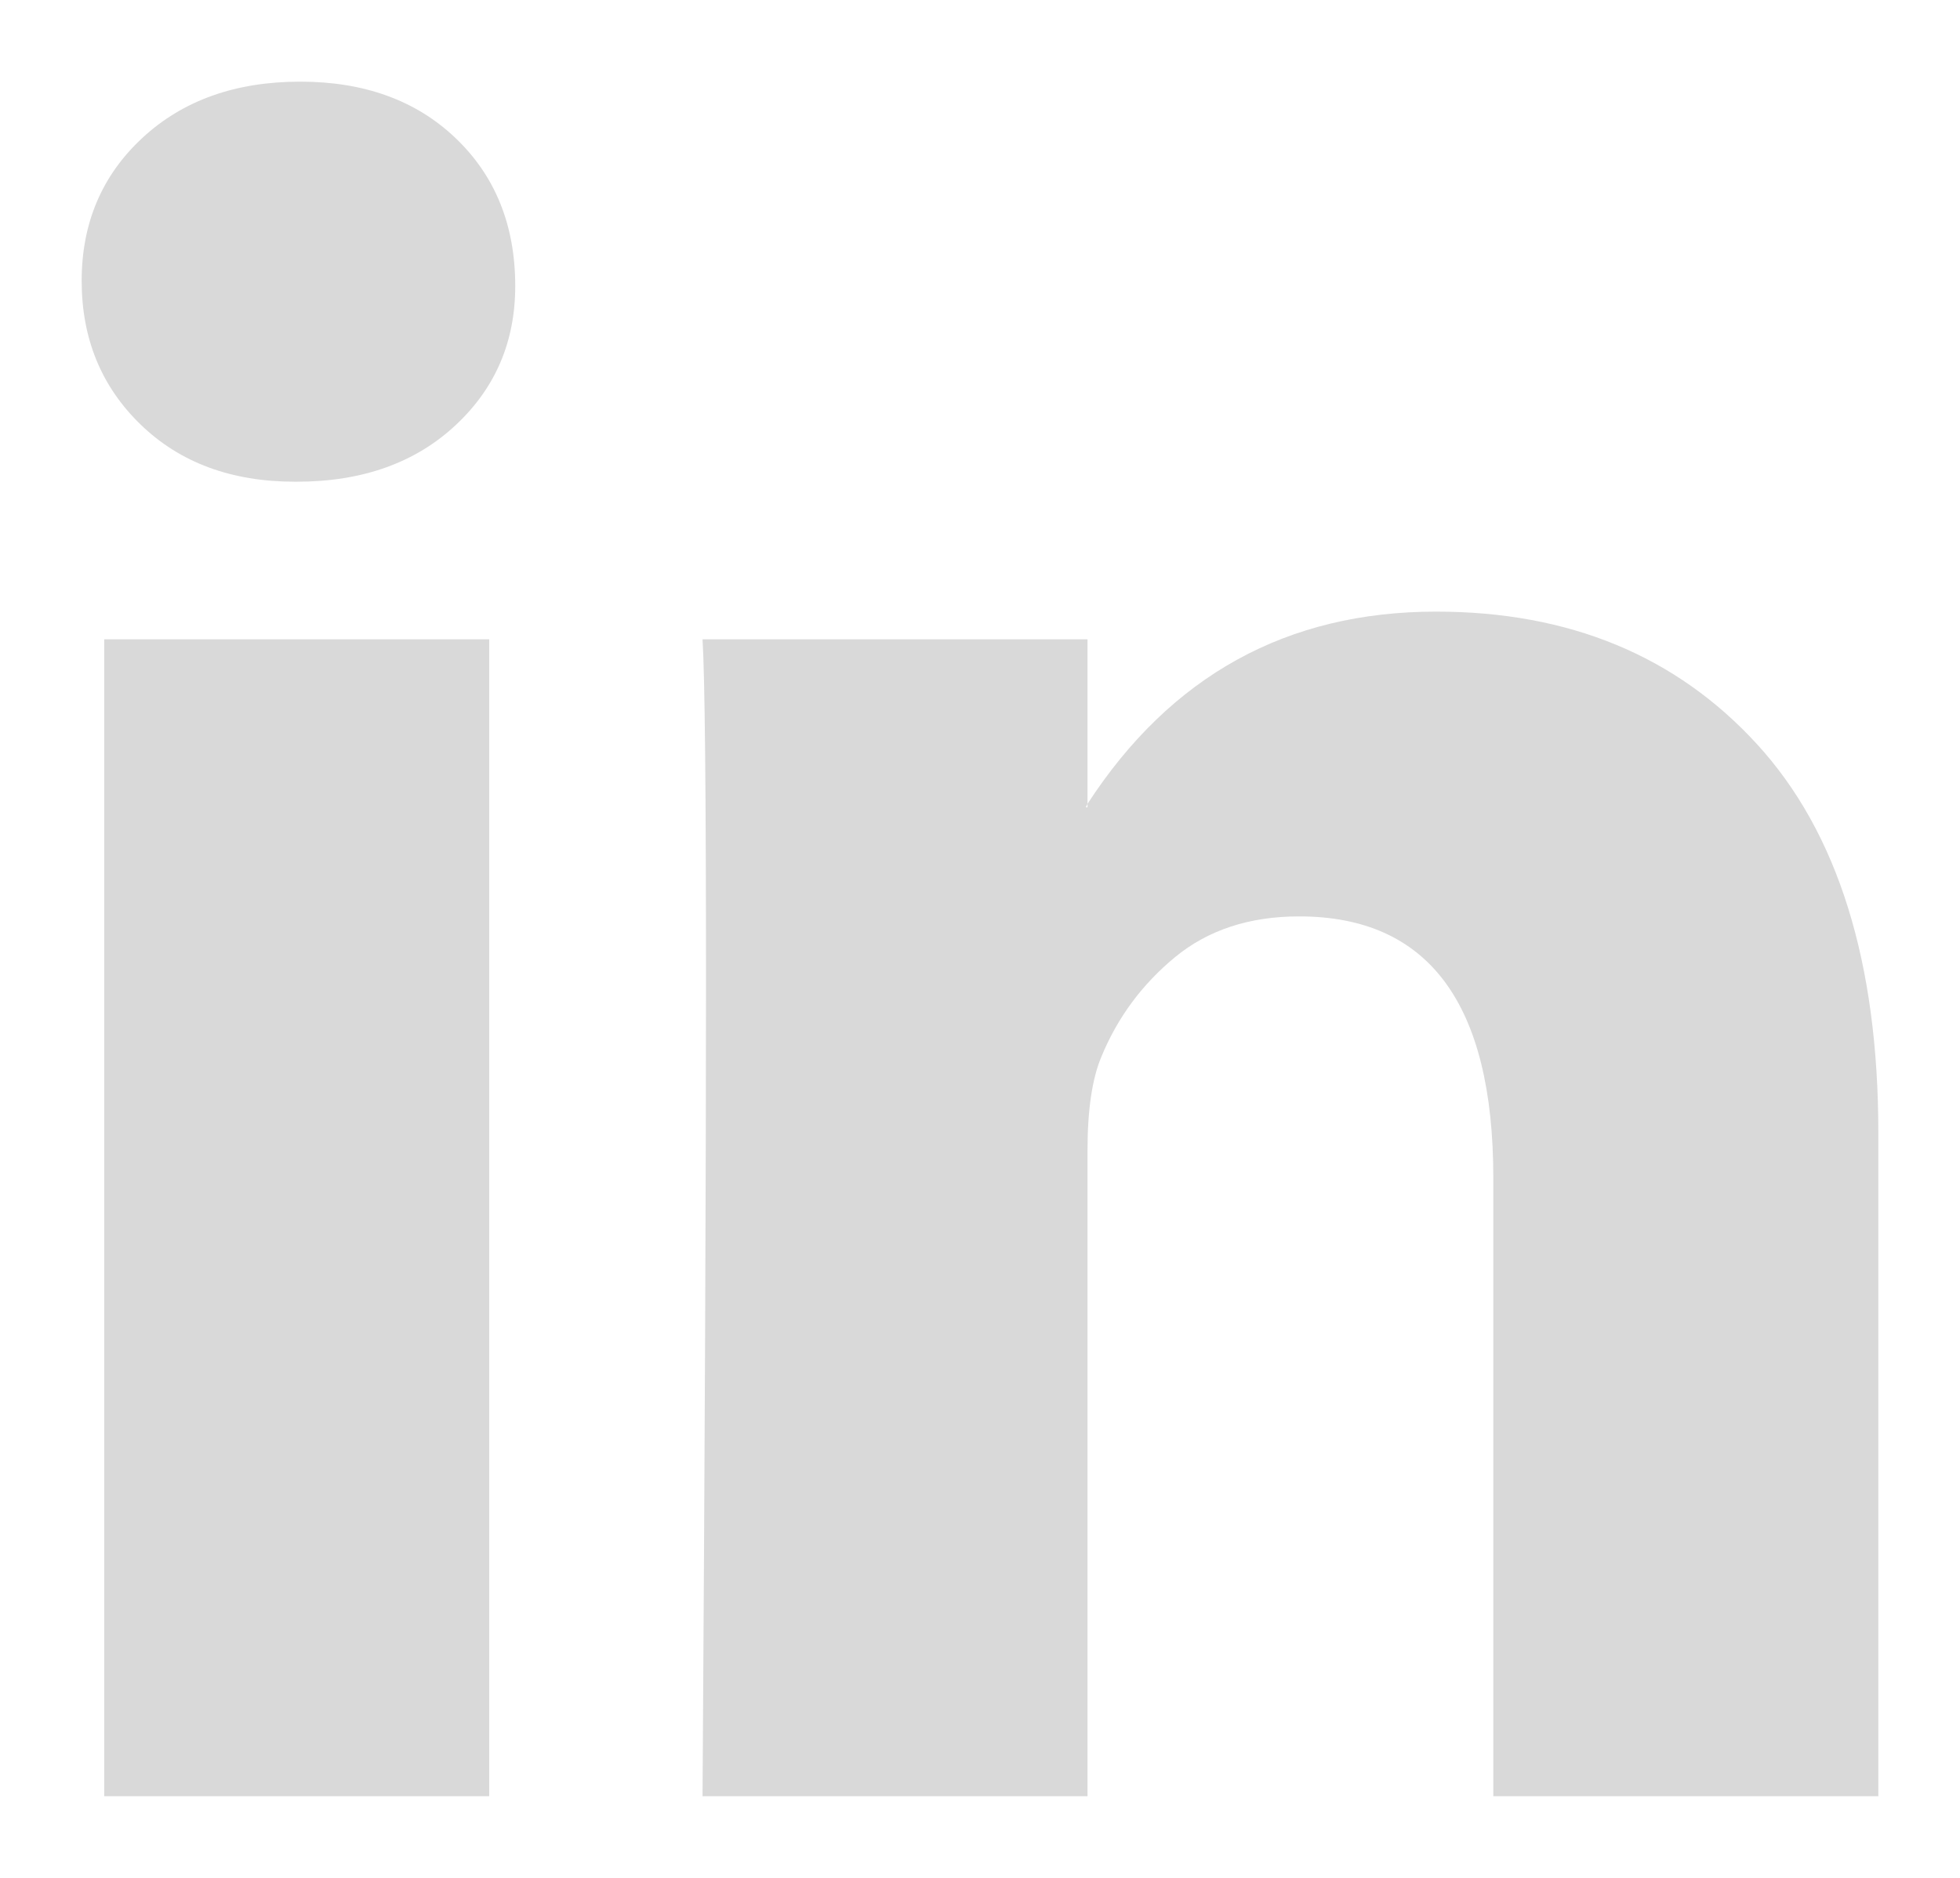 <svg width="48" height="46" viewBox="0 0 48 46" fill="none" xmlns="http://www.w3.org/2000/svg">
<path d="M2 6.879C2 5.465 2.496 4.298 3.486 3.379C4.477 2.46 5.766 2 7.351 2C8.909 2 10.169 2.453 11.131 3.358C12.122 4.291 12.618 5.507 12.618 7.006C12.618 8.364 12.136 9.495 11.174 10.4C10.183 11.333 8.88 11.8 7.266 11.8H7.224C5.667 11.8 4.407 11.333 3.444 10.4C2.481 9.467 2 8.293 2 6.879ZM2.552 44V15.661H11.981V44H2.552ZM17.205 44H26.633V28.176C26.633 27.186 26.747 26.422 26.973 25.885C27.369 24.923 27.971 24.11 28.778 23.445C29.585 22.781 30.597 22.448 31.815 22.448C34.986 22.448 36.571 24.584 36.571 28.855V44H46V27.752C46 23.566 45.009 20.391 43.027 18.227C41.045 16.064 38.426 14.982 35.17 14.982C31.517 14.982 28.672 16.552 26.633 19.691V19.776H26.591L26.633 19.691V15.661H17.205C17.261 16.566 17.29 19.38 17.29 24.103C17.29 28.826 17.261 35.459 17.205 44Z" fill="#D9D9D9"/>
</svg>
